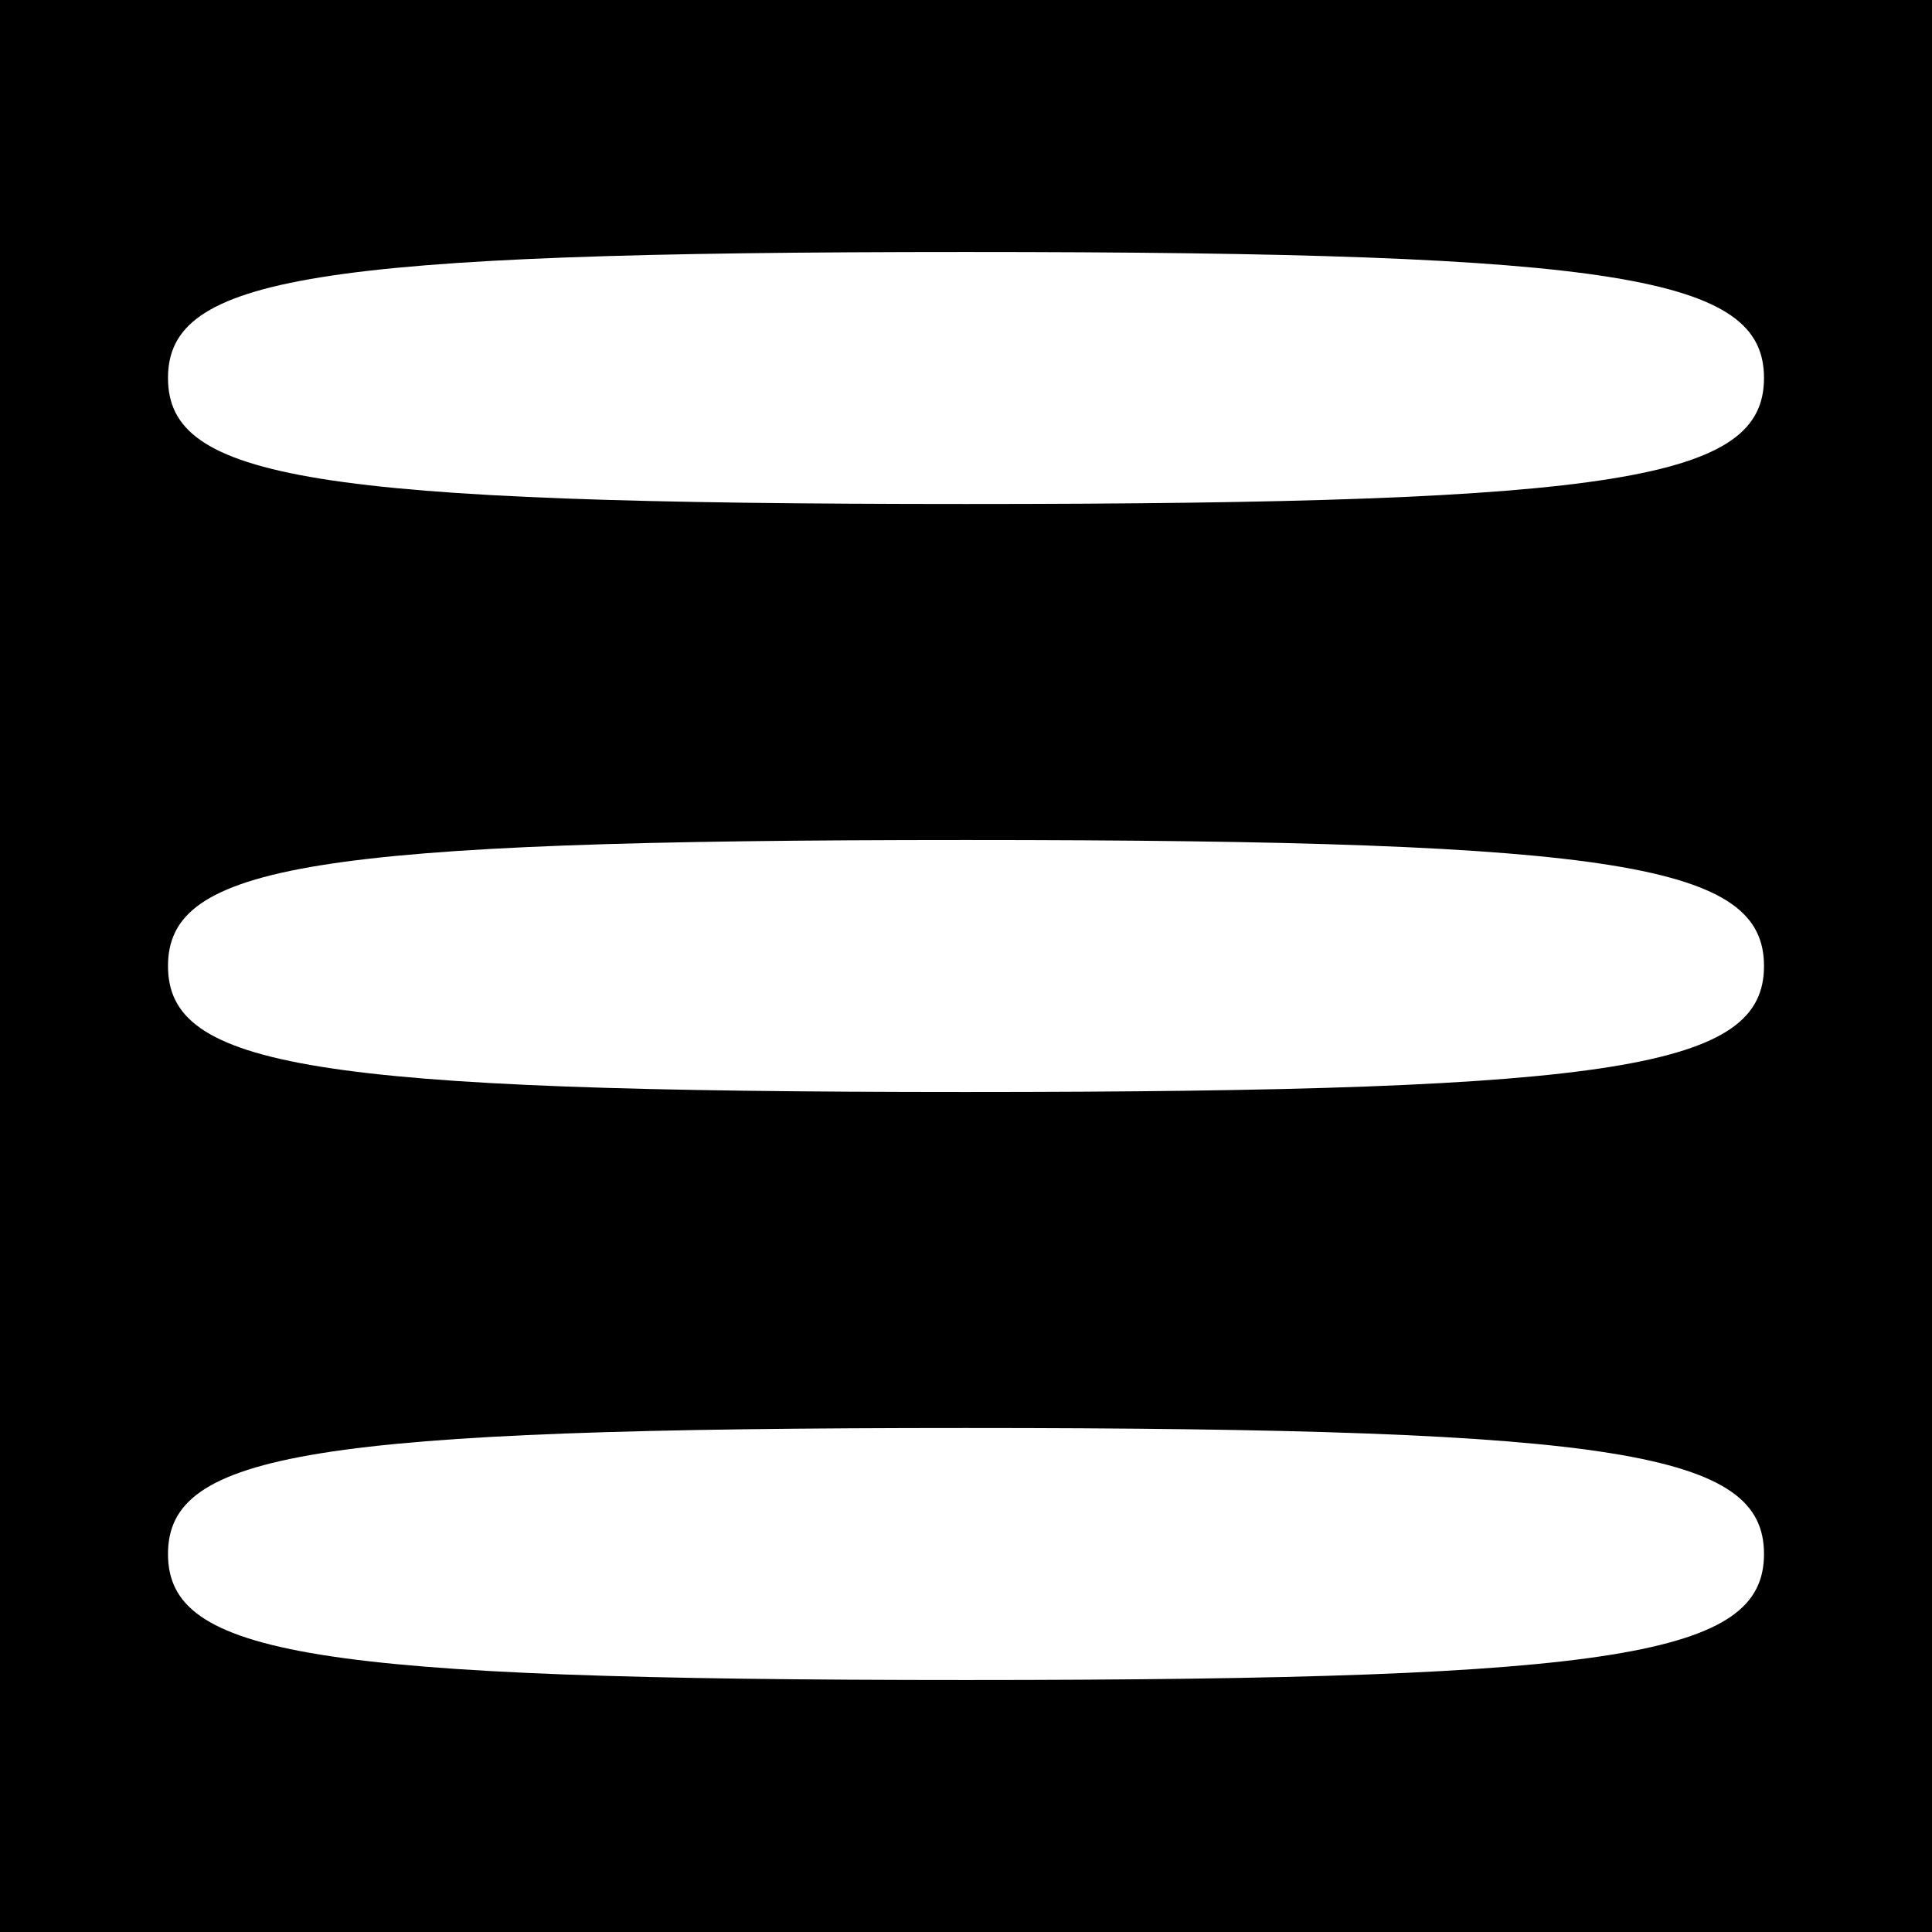 <?xml version="1.0" standalone="no"?>
<!DOCTYPE svg PUBLIC "-//W3C//DTD SVG 20010904//EN"
 "http://www.w3.org/TR/2001/REC-SVG-20010904/DTD/svg10.dtd">
<svg version="1.0" xmlns="http://www.w3.org/2000/svg"
 width="23pt" height="23pt" viewBox="0 0 23 23"
 preserveAspectRatio="xMidYMid meet">

<g transform="translate(0,23) scale(0.1,-0.1)" stroke="none">
<path d="M0 115 l0 -115 115 0 115 0 0 115 0 115 -115 0 -115 0 0 -115z m210
70 c0 -12 -17 -15 -95 -15 -78 0 -95 3 -95 15 0 12 17 15 95 15 78 0 95 -3 95
-15z m0 -70 c0 -12 -17 -15 -95 -15 -78 0 -95 3 -95 15 0 12 17 15 95 15 78 0
95 -3 95 -15z m0 -70 c0 -12 -17 -15 -95 -15 -78 0 -95 3 -95 15 0 12 17 15
95 15 78 0 95 -3 95 -15z"/>
</g>
</svg>
